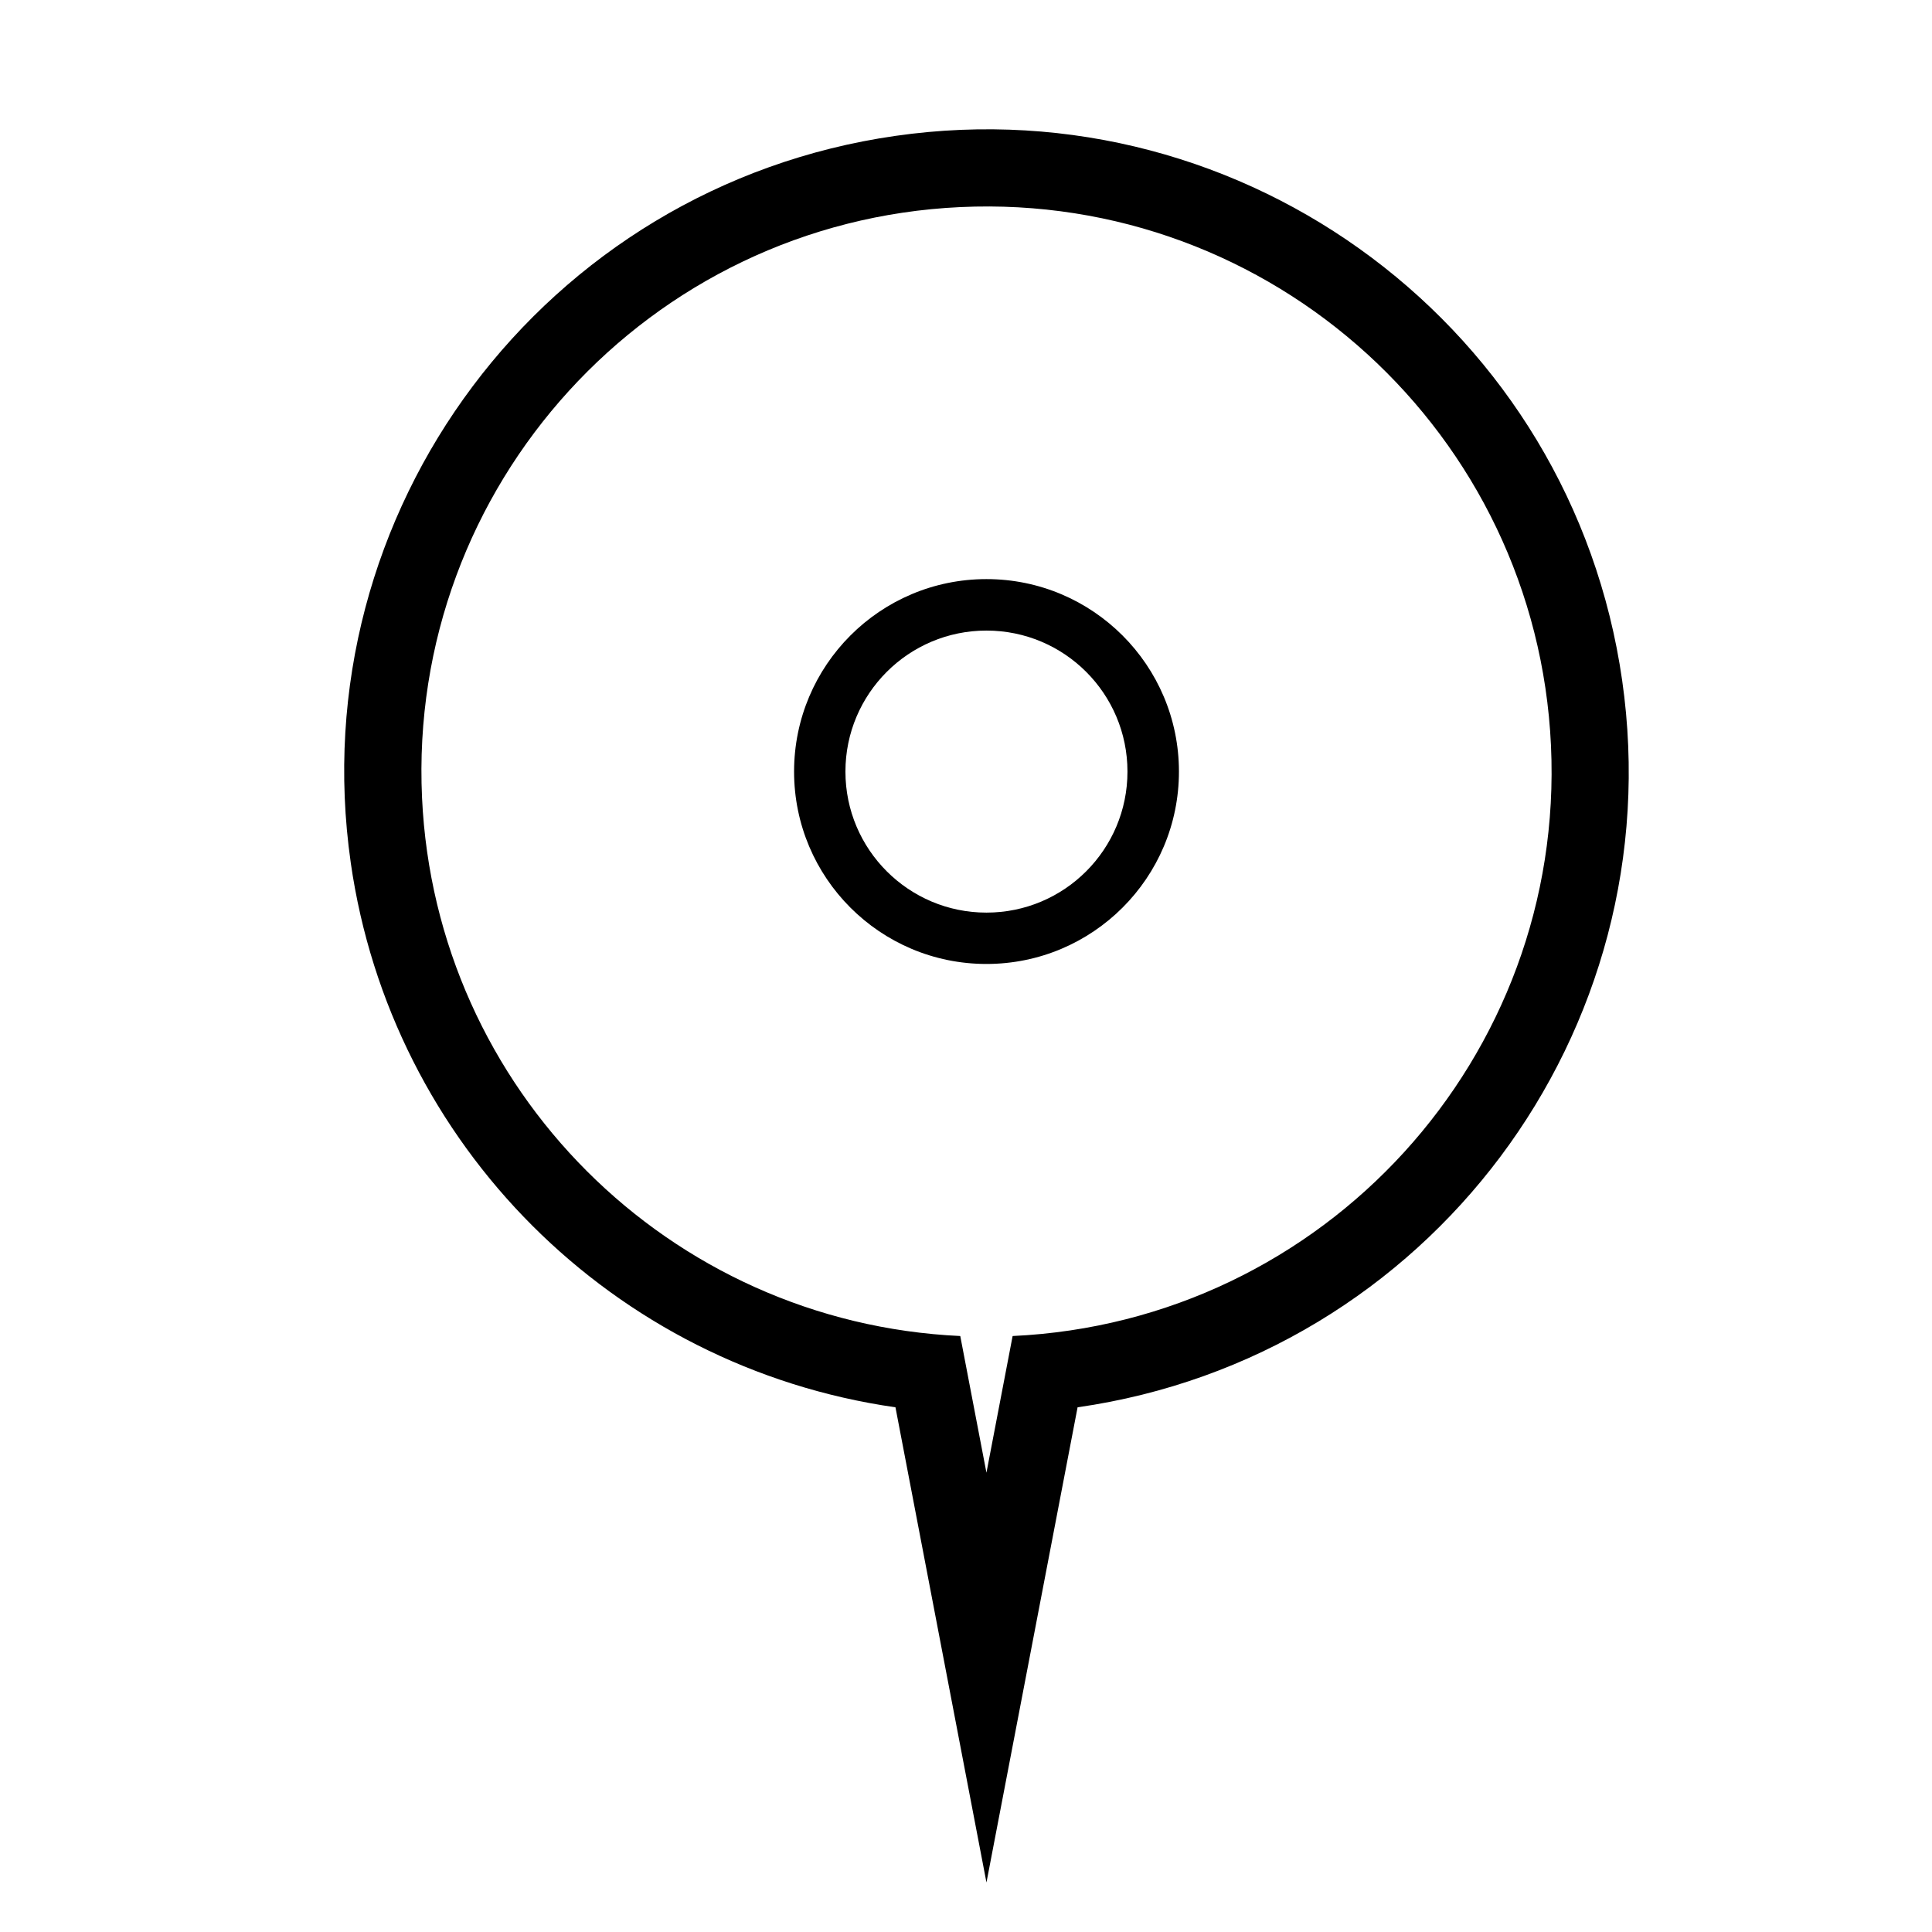 <?xml version="1.0" encoding="UTF-8"?>
<!-- Uploaded to: SVG Repo, www.svgrepo.com, Generator: SVG Repo Mixer Tools -->
<svg fill="#000000" width="800px" height="800px" version="1.1" viewBox="144 144 512 512" xmlns="http://www.w3.org/2000/svg">
 <g>
  <path d="m236.95 372.6c-13.316-93.043 51.305-179.27 144.35-192.59 93.047-13.34 179.28 51.277 192.59 144.32 13.34 93.047-51.277 179.28-144.32 192.62l-24.148 125.93-24.117-125.93c-74.836-10.711-133.64-69.516-144.36-144.35zm161.53 125.46 6.938 36.219 6.938-36.219c82.625-3.84 146.51-73.918 142.67-156.51-3.84-82.625-73.918-146.51-156.54-142.67-82.598 3.84-146.48 73.918-142.64 156.54 3.57 77.246 65.383 139.06 142.64 142.64z"/>
  <path d="m442.79 348.48c0 20.637-16.707 37.371-37.371 37.371-20.637 0-37.371-16.738-37.371-37.371 0-20.637 16.738-37.371 37.371-37.371 20.668 0 37.371 16.738 37.371 37.371zm13.641 0c0-28.164-22.848-51.012-51.012-51.012-28.164 0-50.98 22.848-50.98 51.012s22.816 50.98 50.98 50.98c28.164 0 51.012-22.816 51.012-50.98z"/>
 </g>
</svg>